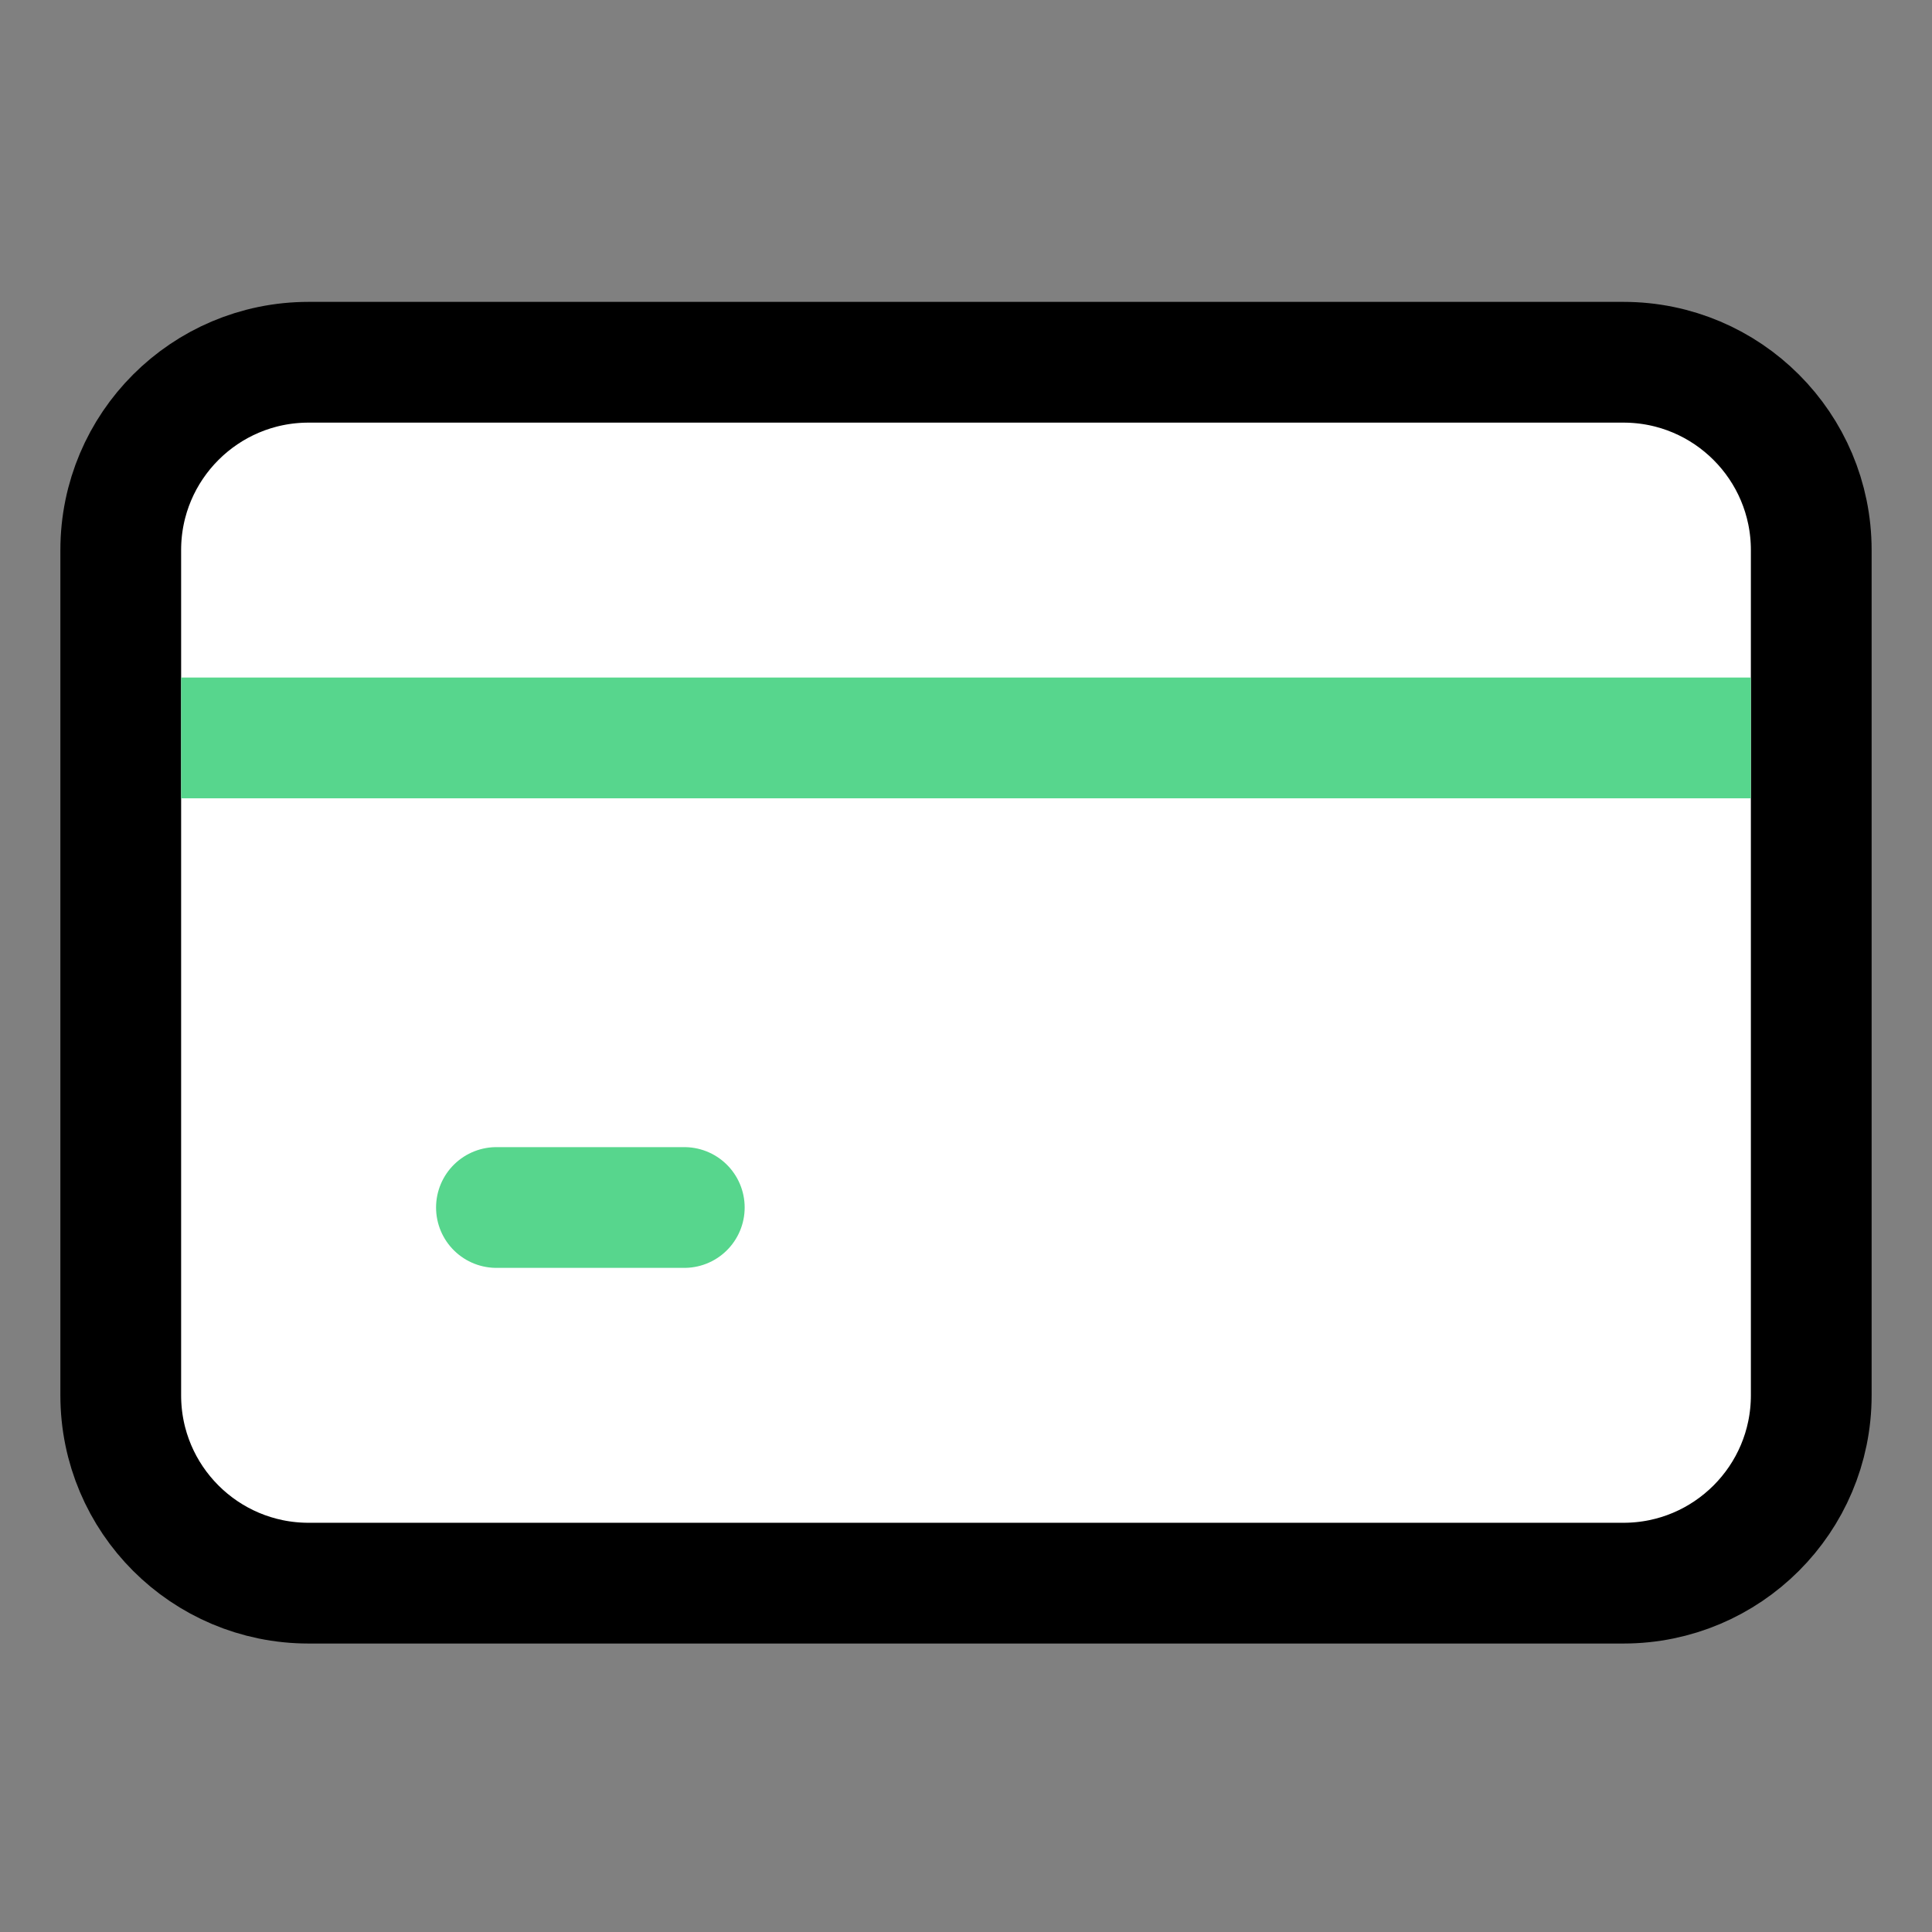 <svg xmlns="http://www.w3.org/2000/svg" width="64" height="64" viewBox="0 0 64 64" fill="none"><rect x="0" y="0" width="64" height="64" fill="#808080" stroke="none"/><path d="M53.778 12H10.222C6.786 12 4 14.786 4 18.222V46.222C4 49.659 6.786 52.444 10.222 52.444H53.778C57.214 52.444 60 49.659 60 46.222V18.222C60 14.786 57.214 12 53.778 12Z" fill="white" stroke="black" stroke-width="4" stroke-linecap="round" stroke-linejoin="round"></path><path d="M8 24.445H55.999" stroke="#57D68D" stroke-width="4" stroke-linecap="square" stroke-linejoin="round"></path><path d="M16.445 40H22.668" stroke="#57D68D" stroke-width="4" stroke-linecap="round" stroke-linejoin="round"></path></svg>